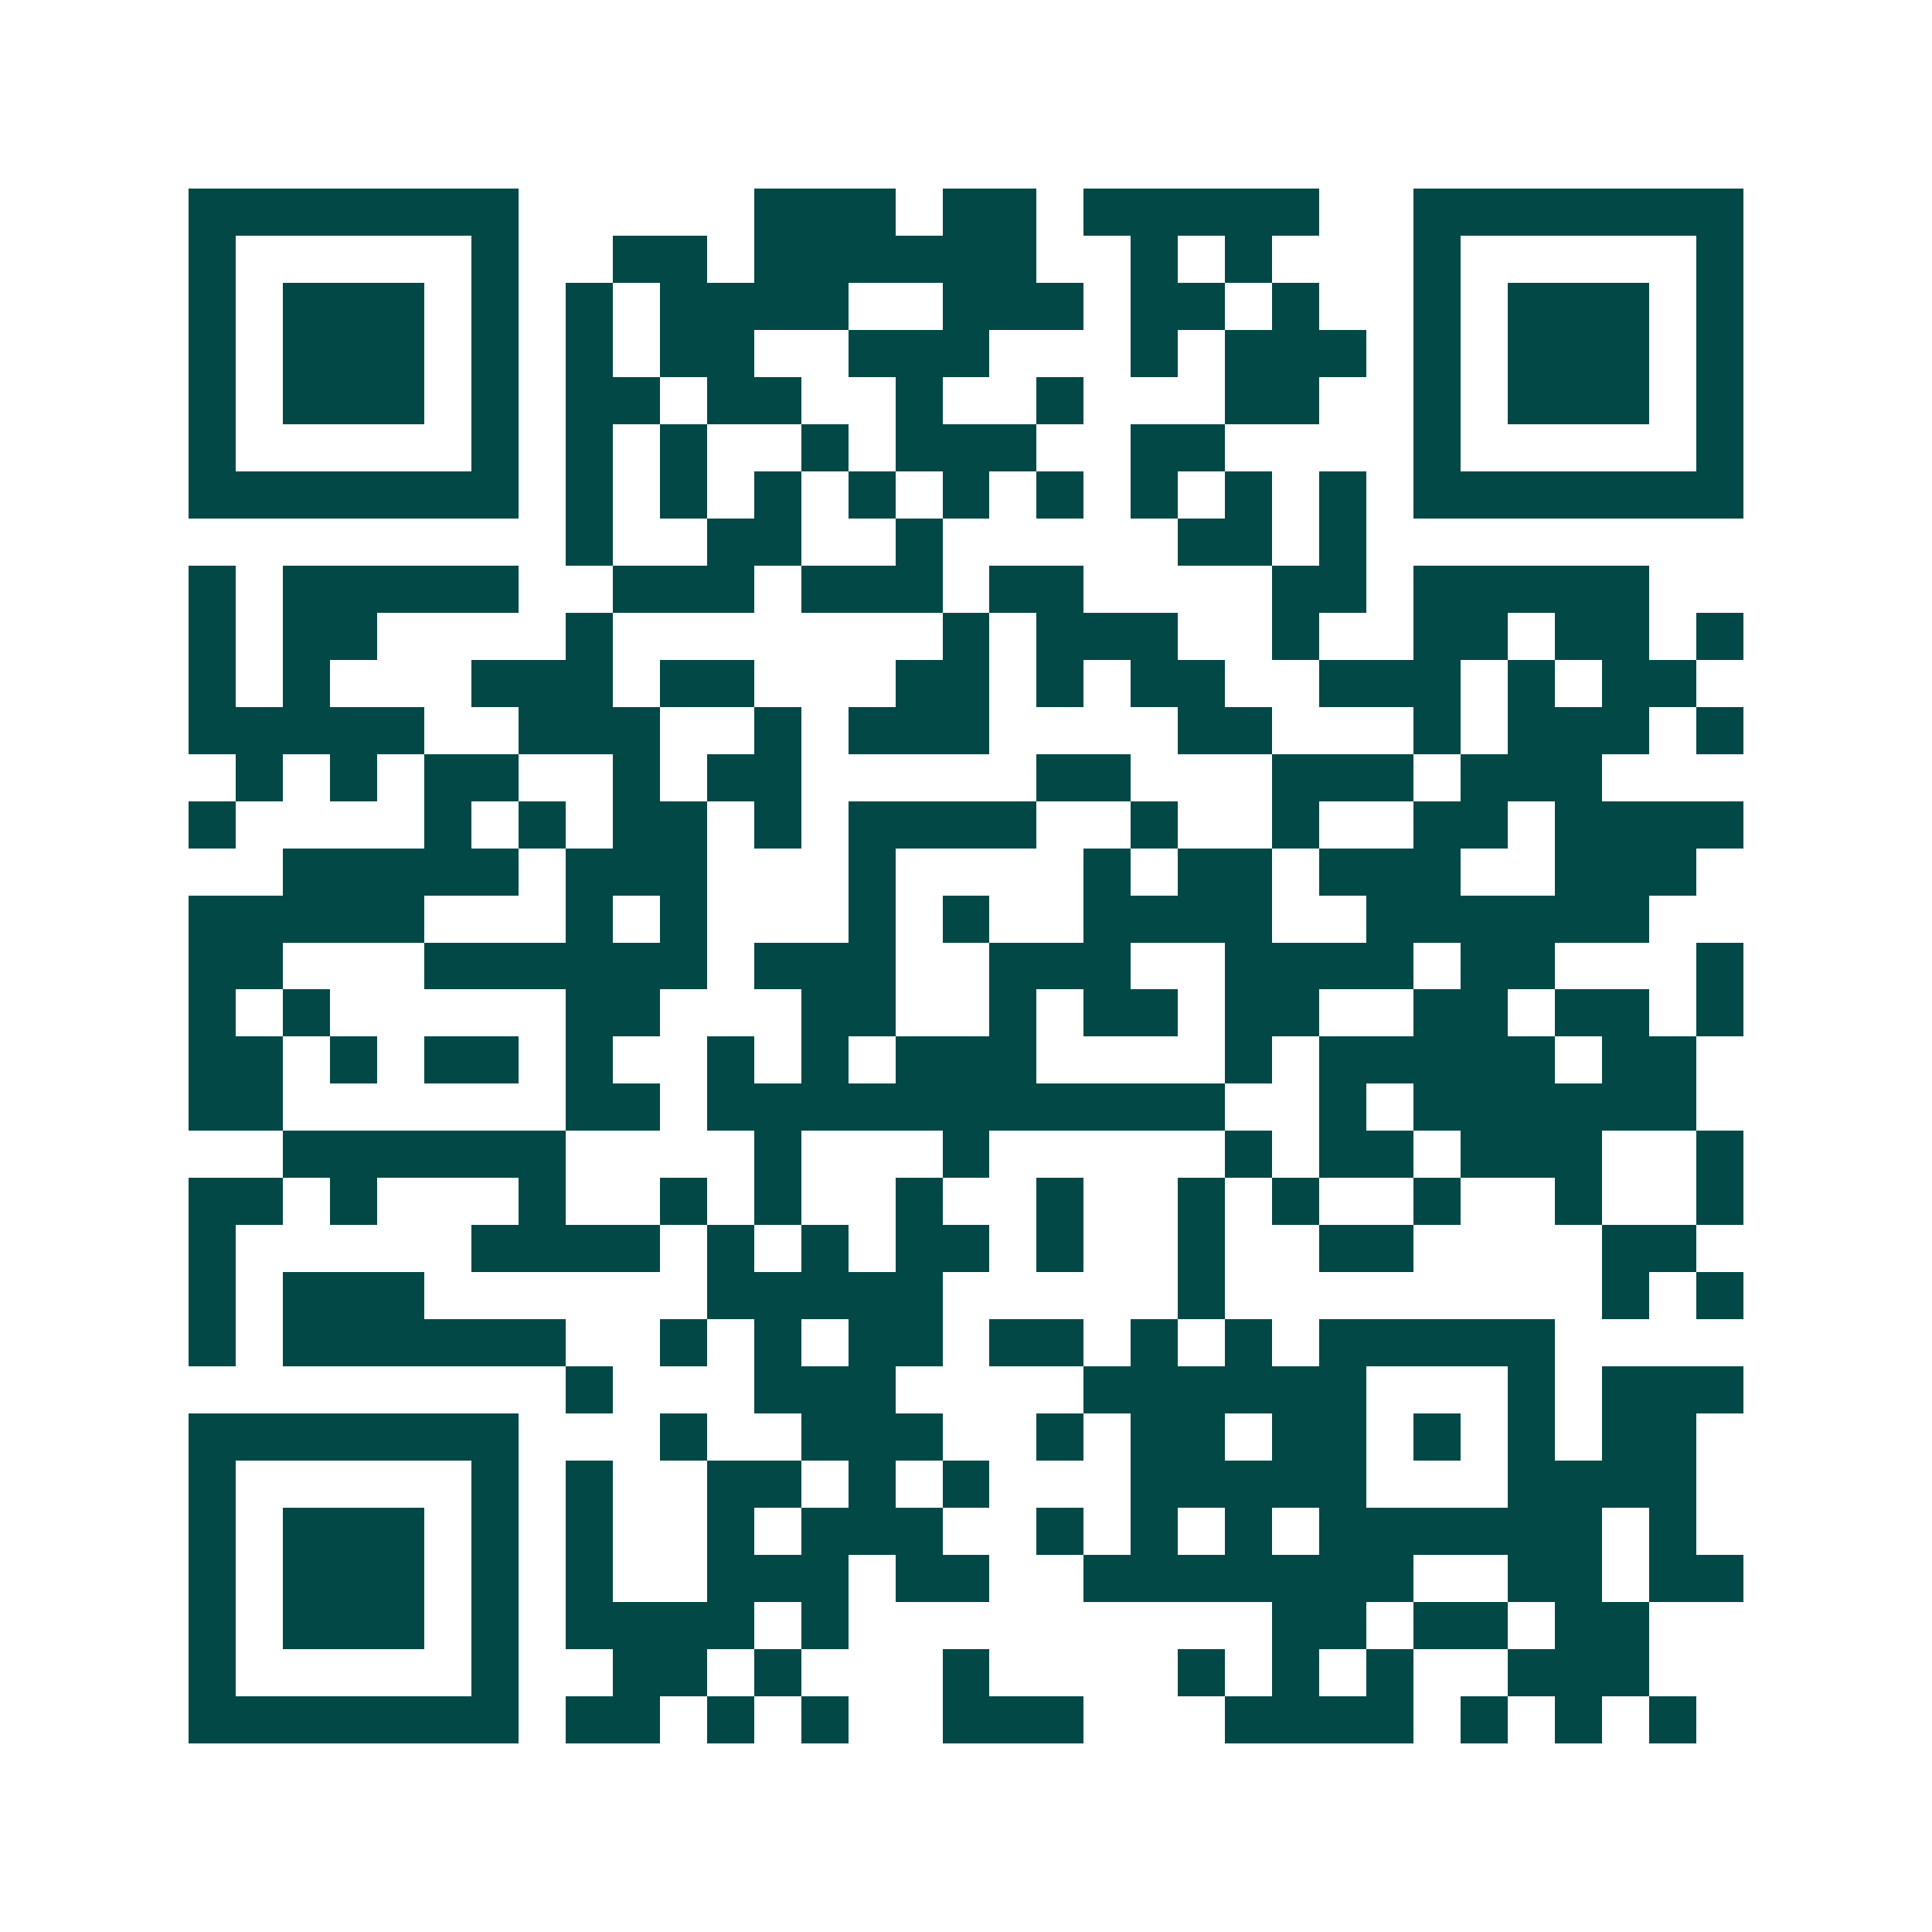 <svg xmlns="http://www.w3.org/2000/svg" width="200" height="200" viewBox="0 0 41 41" shape-rendering="crispEdges"><path fill="#ffffff" d="M0 0h41v41H0z"/><path stroke="#014847" d="M4 4.5h7m5 0h3m1 0h2m1 0h5m2 0h7M4 5.5h1m5 0h1m2 0h2m1 0h6m2 0h1m1 0h1m3 0h1m5 0h1M4 6.5h1m1 0h3m1 0h1m1 0h1m1 0h4m2 0h3m1 0h2m1 0h1m2 0h1m1 0h3m1 0h1M4 7.5h1m1 0h3m1 0h1m1 0h1m1 0h2m2 0h3m3 0h1m1 0h3m1 0h1m1 0h3m1 0h1M4 8.5h1m1 0h3m1 0h1m1 0h2m1 0h2m2 0h1m2 0h1m3 0h2m2 0h1m1 0h3m1 0h1M4 9.5h1m5 0h1m1 0h1m1 0h1m2 0h1m1 0h3m2 0h2m4 0h1m5 0h1M4 10.5h7m1 0h1m1 0h1m1 0h1m1 0h1m1 0h1m1 0h1m1 0h1m1 0h1m1 0h1m1 0h7M12 11.5h1m2 0h2m2 0h1m5 0h2m1 0h1M4 12.5h1m1 0h5m2 0h3m1 0h3m1 0h2m4 0h2m1 0h5M4 13.5h1m1 0h2m4 0h1m7 0h1m1 0h3m2 0h1m2 0h2m1 0h2m1 0h1M4 14.5h1m1 0h1m3 0h3m1 0h2m3 0h2m1 0h1m1 0h2m2 0h3m1 0h1m1 0h2M4 15.5h5m2 0h3m2 0h1m1 0h3m4 0h2m3 0h1m1 0h3m1 0h1M5 16.5h1m1 0h1m1 0h2m2 0h1m1 0h2m5 0h2m3 0h3m1 0h3M4 17.5h1m4 0h1m1 0h1m1 0h2m1 0h1m1 0h4m2 0h1m2 0h1m2 0h2m1 0h4M6 18.5h5m1 0h3m3 0h1m4 0h1m1 0h2m1 0h3m2 0h3M4 19.5h5m3 0h1m1 0h1m3 0h1m1 0h1m2 0h4m2 0h6M4 20.5h2m3 0h6m1 0h3m2 0h3m2 0h4m1 0h2m3 0h1M4 21.5h1m1 0h1m5 0h2m3 0h2m2 0h1m1 0h2m1 0h2m2 0h2m1 0h2m1 0h1M4 22.5h2m1 0h1m1 0h2m1 0h1m2 0h1m1 0h1m1 0h3m4 0h1m1 0h5m1 0h2M4 23.5h2m6 0h2m1 0h11m2 0h1m1 0h6M6 24.5h6m4 0h1m3 0h1m5 0h1m1 0h2m1 0h3m2 0h1M4 25.5h2m1 0h1m3 0h1m2 0h1m1 0h1m2 0h1m2 0h1m2 0h1m1 0h1m2 0h1m2 0h1m2 0h1M4 26.5h1m5 0h4m1 0h1m1 0h1m1 0h2m1 0h1m2 0h1m2 0h2m4 0h2M4 27.5h1m1 0h3m6 0h5m5 0h1m8 0h1m1 0h1M4 28.5h1m1 0h6m2 0h1m1 0h1m1 0h2m1 0h2m1 0h1m1 0h1m1 0h5M12 29.5h1m3 0h3m4 0h6m3 0h1m1 0h3M4 30.5h7m3 0h1m2 0h3m2 0h1m1 0h2m1 0h2m1 0h1m1 0h1m1 0h2M4 31.5h1m5 0h1m1 0h1m2 0h2m1 0h1m1 0h1m3 0h5m3 0h4M4 32.5h1m1 0h3m1 0h1m1 0h1m2 0h1m1 0h3m2 0h1m1 0h1m1 0h1m1 0h6m1 0h1M4 33.5h1m1 0h3m1 0h1m1 0h1m2 0h3m1 0h2m2 0h7m2 0h2m1 0h2M4 34.5h1m1 0h3m1 0h1m1 0h4m1 0h1m9 0h2m1 0h2m1 0h2M4 35.5h1m5 0h1m2 0h2m1 0h1m3 0h1m4 0h1m1 0h1m1 0h1m2 0h3M4 36.5h7m1 0h2m1 0h1m1 0h1m2 0h3m3 0h4m1 0h1m1 0h1m1 0h1"/></svg>
